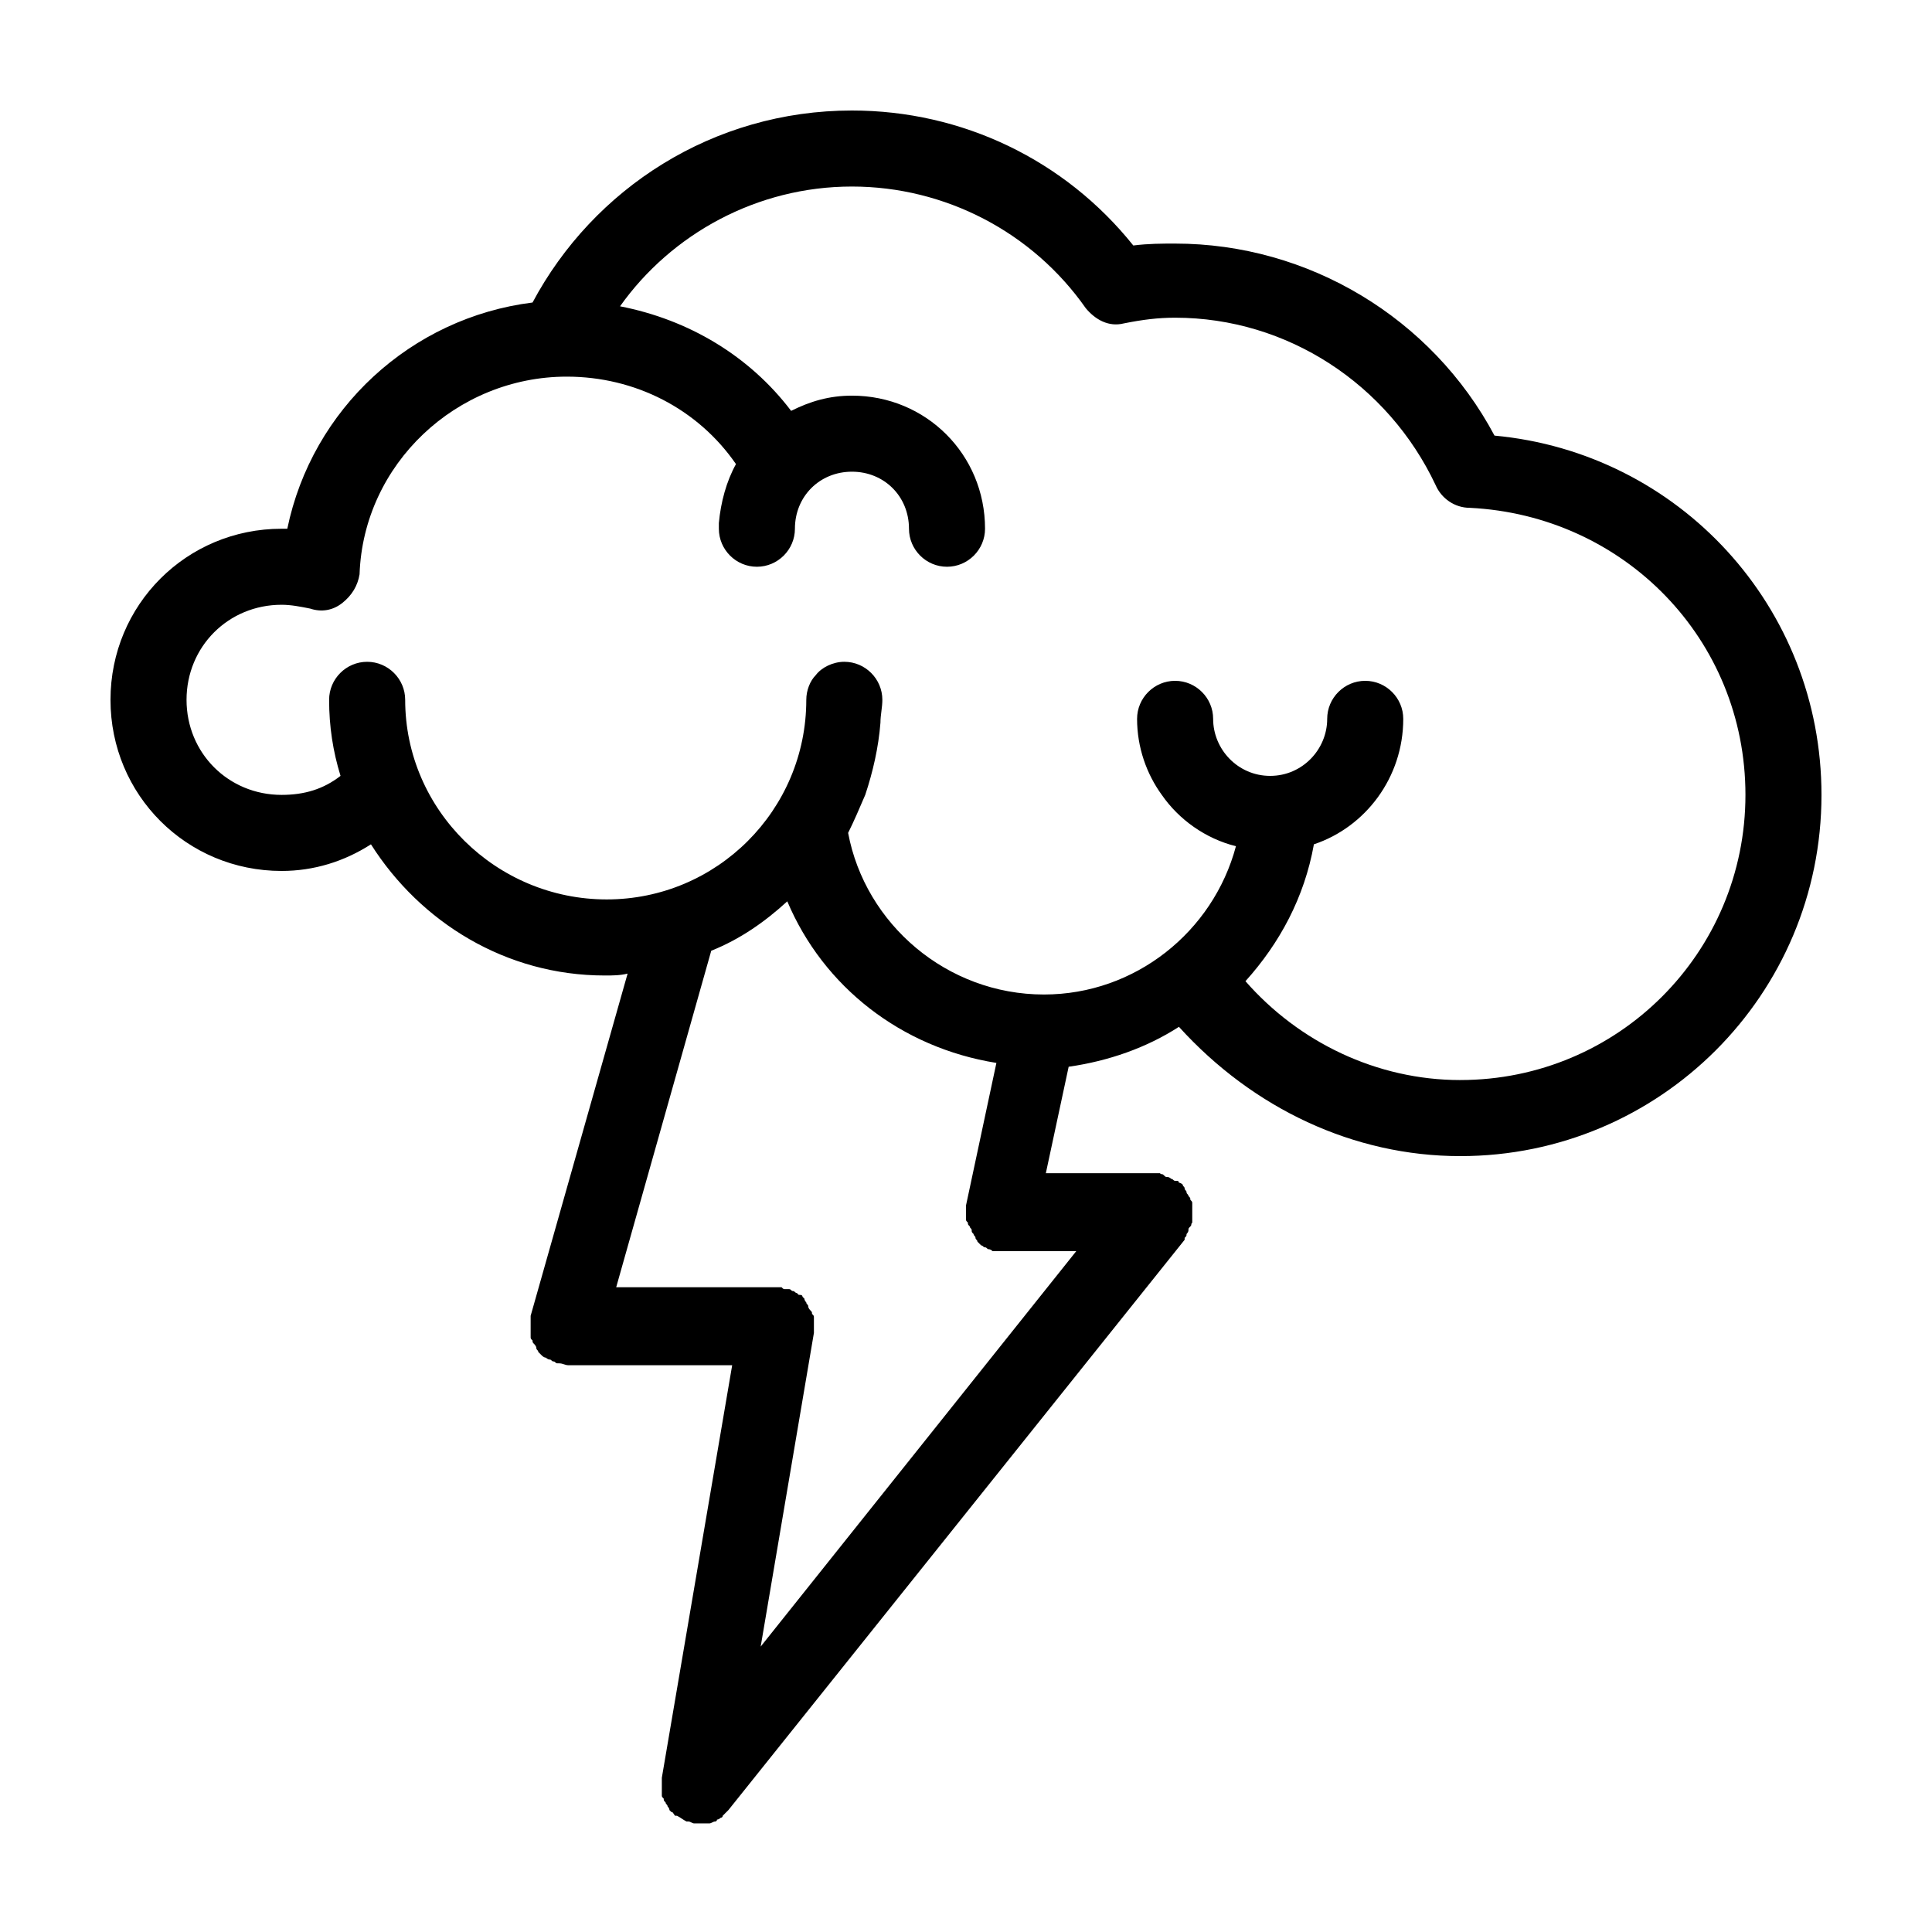 <?xml version="1.0" encoding="UTF-8"?>
<!-- Uploaded to: SVG Repo, www.svgrepo.com, Generator: SVG Repo Mixer Tools -->
<svg fill="#000000" width="800px" height="800px" version="1.1" viewBox="144 144 512 512" xmlns="http://www.w3.org/2000/svg">
 <path d="m540.06 259.44c-16.625-31.238-49.375-50.887-84.641-50.887-3.527 0-7.055 0-11.082 0.504-18.141-22.672-45.344-35.77-74.566-35.77-36.777 0-68.52 20.656-84.641 50.883-32.242 4.031-58.441 28.215-64.992 59.953h-1.512c-25.191 0-45.344 20.152-45.344 45.344s20.152 45.344 45.344 45.344c8.566 0 16.625-2.519 23.68-7.055 13.098 20.656 35.77 34.762 61.969 34.762 2.016 0 4.031 0 6.047-0.504l-25.695 90.688v0.504 1.008 1.008 0.504 0.504 1.008 1.008c0 0.504 0 0.504 0.504 1.008 0 0.504 0 0.504 0.504 1.008 0 0 0.504 0.504 0.504 1.008s0.504 0.504 0.504 1.008l1.008 1.008s0.504 0.504 1.008 0.504c0 0 0.504 0.504 1.008 0.504 0.504 0 0.504 0.504 1.008 0.504s0.504 0.504 1.008 0.504h0.504c1.008 0 1.512 0.504 2.519 0.504h43.328l-18.641 109.32v0.504 1.008 1.008 1.008 1.008c0 0.504 0 0.504 0.504 1.008 0 0.504 0 0.504 0.504 1.008 0 0.504 0.504 0.504 0.504 1.008 0 0 0.504 0.504 0.504 1.008l0.504 0.504c0.504 0 0.504 0.504 1.008 1.008h0.504c1.008 0.504 1.512 1.008 2.519 1.512h0.504c0.504 0 1.008 0.504 1.512 0.504h1.512 2.016 0.504c0.504 0 1.008-0.504 1.512-0.504 0 0 0.504 0 0.504-0.504 0.504 0 1.008-0.504 1.008-0.504s0.504 0 0.504-0.504l1.512-1.512 120.91-151.14v-0.504c0.504-0.504 0.504-0.504 0.504-1.008 0 0 0.504-0.504 0.504-1.008s0-0.504 0.504-1.008c0.504-0.504 0-0.504 0.504-1.008v-1.008-1.008-0.504-0.504-1.008-1.008c0-0.504 0-0.504-0.504-1.008 0-0.504 0-0.504-0.504-1.008 0-0.504-0.504-0.504-0.504-1.008 0-0.504-0.504-0.504-0.504-1.008s-0.504-0.504-0.504-1.008c0 0-0.504-0.504-1.008-0.504 0 0 0-0.504-0.504-0.504h-0.504c-0.504 0-0.504-0.504-1.008-0.504 0 0-0.504-0.504-1.008-0.504s-0.504 0-1.008-0.504c-0.504-0.504-0.504 0-1.008-0.504h-1.008-1.008-0.504-27.711l6.047-28.215c10.578-1.512 20.656-5.039 29.223-10.578 19.645 21.668 46.348 34.262 74.559 34.262 52.898 0 95.723-42.824 95.723-95.723 0-49.879-37.785-90.688-86.652-95.219zm-110.84 216.13-83.633 104.79 14.109-83.129v-1.008-1.008-1.008-1.008c0-0.504 0-0.504-0.504-1.008 0-0.504 0-0.504-0.504-1.008 0 0-0.504-0.504-0.504-1.008 0-0.504-0.504-0.504-0.504-1.008 0 0-0.504-0.504-0.504-1.008l-0.504-0.504c0-0.504-0.504-0.504-1.008-0.504l-0.504-0.504c-0.504 0-0.504-0.504-1.008-0.504s-0.504-0.504-1.008-0.504h-1.008c-0.504 0-0.504 0-1.008-0.504h-1.008-1.008-41.816l25.191-89.176c7.559-3.023 14.105-7.559 20.152-13.098 9.574 22.672 30.23 38.793 55.418 42.824l-8.059 37.785v1.008 1.008 0.504 1.008c0 0.504 0 0.504 0.504 1.008 0 0.504 0 0.504 0.504 1.008 0 0.504 0.504 0.504 0.504 1.008s0 0.504 0.504 1.008c0 0.504 0.504 0.504 0.504 1.008 0 0.504 0.504 0.504 0.504 1.008 0 0 0.504 0.504 0.504 0.504l0.504 0.504c0.504 0 0.504 0.504 1.008 0.504 0.504 0 0.504 0.504 1.008 0.504s1.008 0.504 1.008 0.504h0.504 2.016zm101.77-45.344c-22.168 0-42.824-10.078-56.93-26.199 9.07-10.078 15.617-22.168 18.137-36.273 13.602-4.535 23.68-17.633 23.68-33.25 0-5.543-4.535-10.078-10.078-10.078s-10.078 4.535-10.078 10.078c0 8.062-6.551 15.113-15.113 15.113-8.566 0-15.113-7.055-15.113-15.113 0-5.543-4.535-10.078-10.078-10.078-5.543 0-10.078 4.535-10.078 10.078 0 7.559 2.519 14.609 6.551 20.152 4.535 6.551 11.586 11.586 19.648 13.602-6.047 22.672-26.703 39.297-50.883 39.297-25.695 0-47.359-18.641-51.891-42.824 1.512-3.023 3.023-6.551 4.535-10.078 2.016-6.047 3.527-12.594 4.031-19.145 0-2.016 0.504-4.031 0.504-6.047 0-5.543-4.535-10.078-10.078-10.078-3.023 0-6.047 1.512-7.559 3.527-1.512 1.512-2.519 4.031-2.519 6.551 0 29.223-23.68 52.898-52.898 52.898-29.219 0.004-53.402-23.672-53.402-52.895 0-5.543-4.535-10.078-10.078-10.078s-10.078 4.535-10.078 10.078c0 7.055 1.008 13.602 3.023 20.152-4.535 3.527-9.574 5.039-15.617 5.039-14.105 0-25.191-11.082-25.191-25.191 0-14.105 11.082-25.191 25.191-25.191 2.519 0 5.039 0.504 7.559 1.008 3.023 1.008 6.047 0.504 8.566-1.512s4.031-4.535 4.535-7.559c1.004-29.219 25.691-52.395 54.914-52.395 18.137 0 34.762 8.566 44.84 23.176-2.519 4.535-4.031 10.078-4.535 15.617v1.512c0 5.543 4.535 10.078 10.078 10.078s10.078-4.535 10.078-10.078c0-8.566 6.551-15.113 15.113-15.113 8.566 0 15.113 6.551 15.113 15.113 0 5.543 4.535 10.078 10.078 10.078 5.543 0 10.078-4.535 10.078-10.078 0-19.648-15.617-35.266-35.266-35.266-6.047 0-11.082 1.512-16.121 4.031-11.082-14.609-27.207-24.184-45.344-27.711 13.594-19.145 36.266-31.738 61.457-31.738 24.688 0 47.863 12.09 61.969 32.242 2.519 3.023 6.047 5.039 10.078 4.031 5.039-1.008 9.07-1.512 13.602-1.512 29.727 0 56.426 17.633 69.023 44.336 1.512 3.527 5.039 6.047 9.07 6.047 40.805 2.012 73.047 34.762 73.047 76.074 0 41.816-33.754 75.57-75.57 75.57z"/>
</svg>